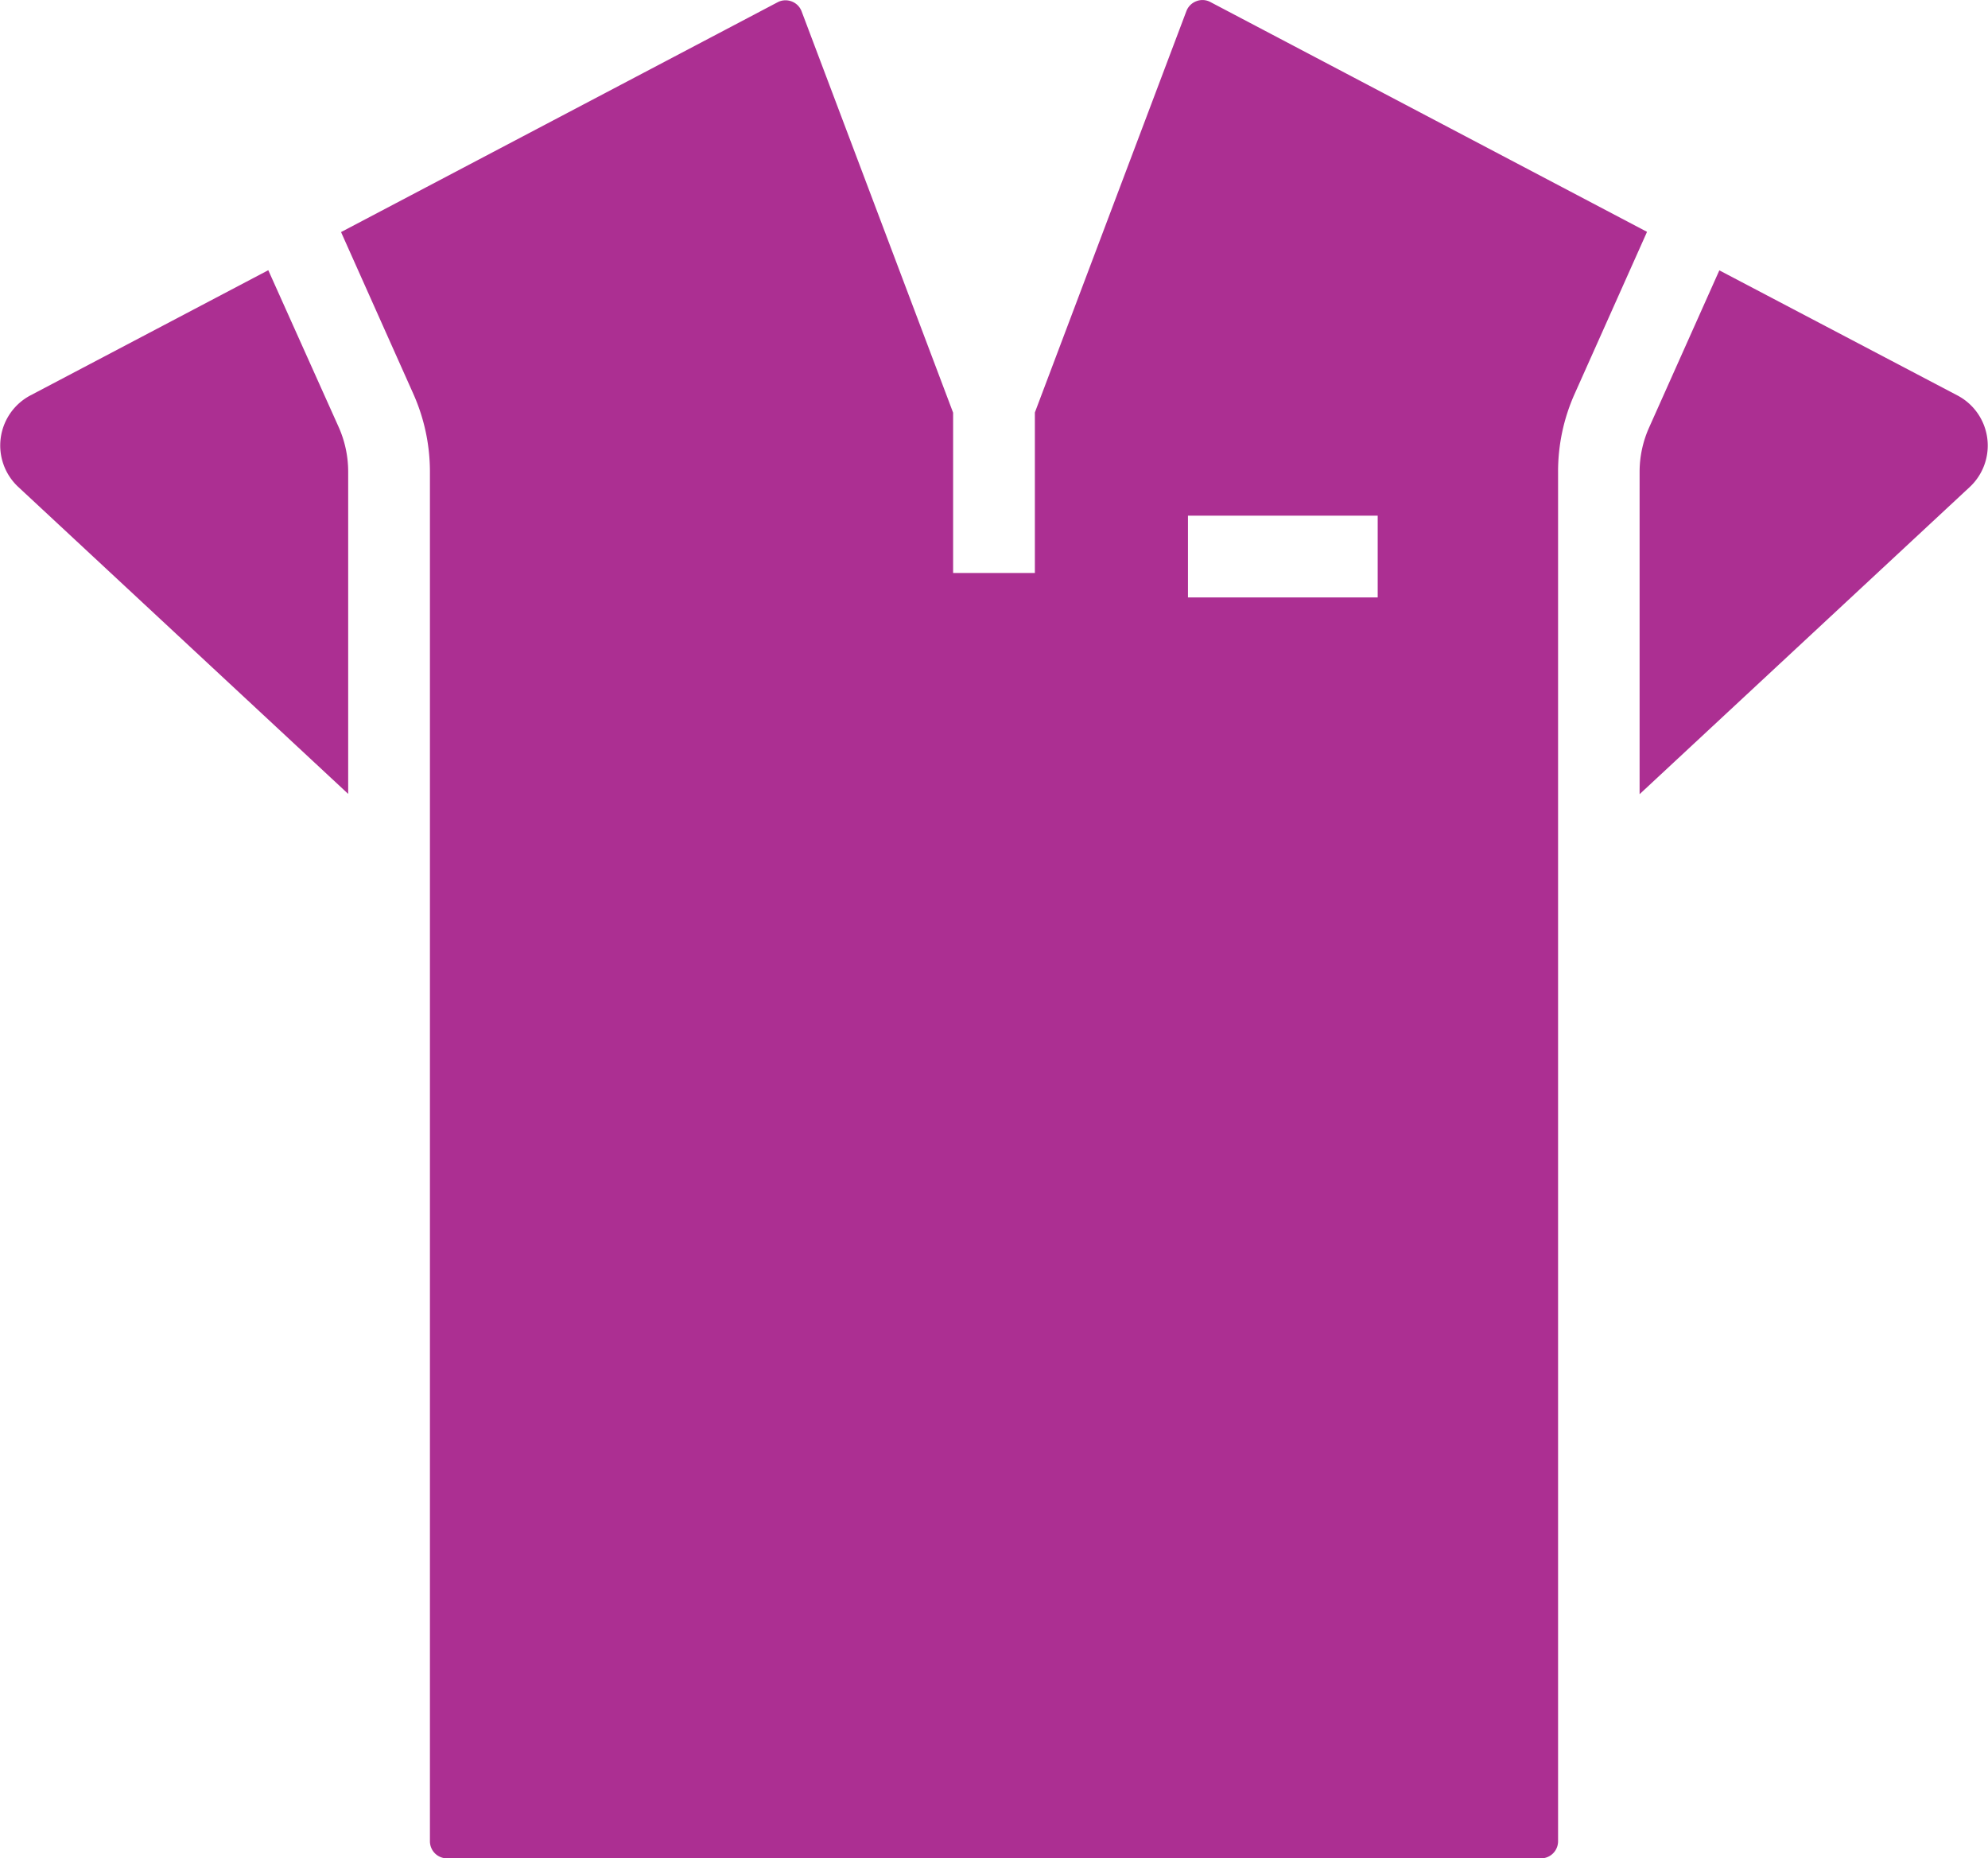<?xml version="1.0" encoding="utf-8"?>
<svg id="Calque_1" data-name="Calque 1" xmlns="http://www.w3.org/2000/svg" viewBox="0 0 267.5 250"><title>agent hôtelier</title><path d="M1336.53,457.23a14.75,14.75,0,0,1,1.28,6v43.35l-44.42-41.32A7.62,7.62,0,0,1,1295,453l32.06-16.87Z" transform="translate(-1290.96 -399.78)" fill="#ac2f92"/><path d="M1453.82,400.05a2.25,2.25,0,0,0-1.88-.11,2.29,2.29,0,0,0-1.34,1.33l-20.39,54v21.59h-11V455.3l-20.39-54a2.29,2.29,0,0,0-1.34-1.33,2.4,2.4,0,0,0-.82-.15,2.23,2.23,0,0,0-1.06.26L1336.85,431l9.72,21.75a25.73,25.73,0,0,1,2.24,10.55V647.48a2.3,2.3,0,0,0,2.3,2.3h147.2a2.3,2.3,0,0,0,2.3-2.3V463.27a25.58,25.58,0,0,1,2.25-10.55l9.72-21.75Zm22.52,80.1h-25.53v-11h25.53Z" transform="translate(-1290.96 -399.78)" fill="#ac2f92"/><path d="M1556,465.3l-44.42,41.32V463.27a14.6,14.6,0,0,1,1.29-6l9.44-21.12L1554.39,453A7.62,7.62,0,0,1,1556,465.3Z" transform="translate(-1290.96 -399.78)" fill="#ac2f92"/></svg>